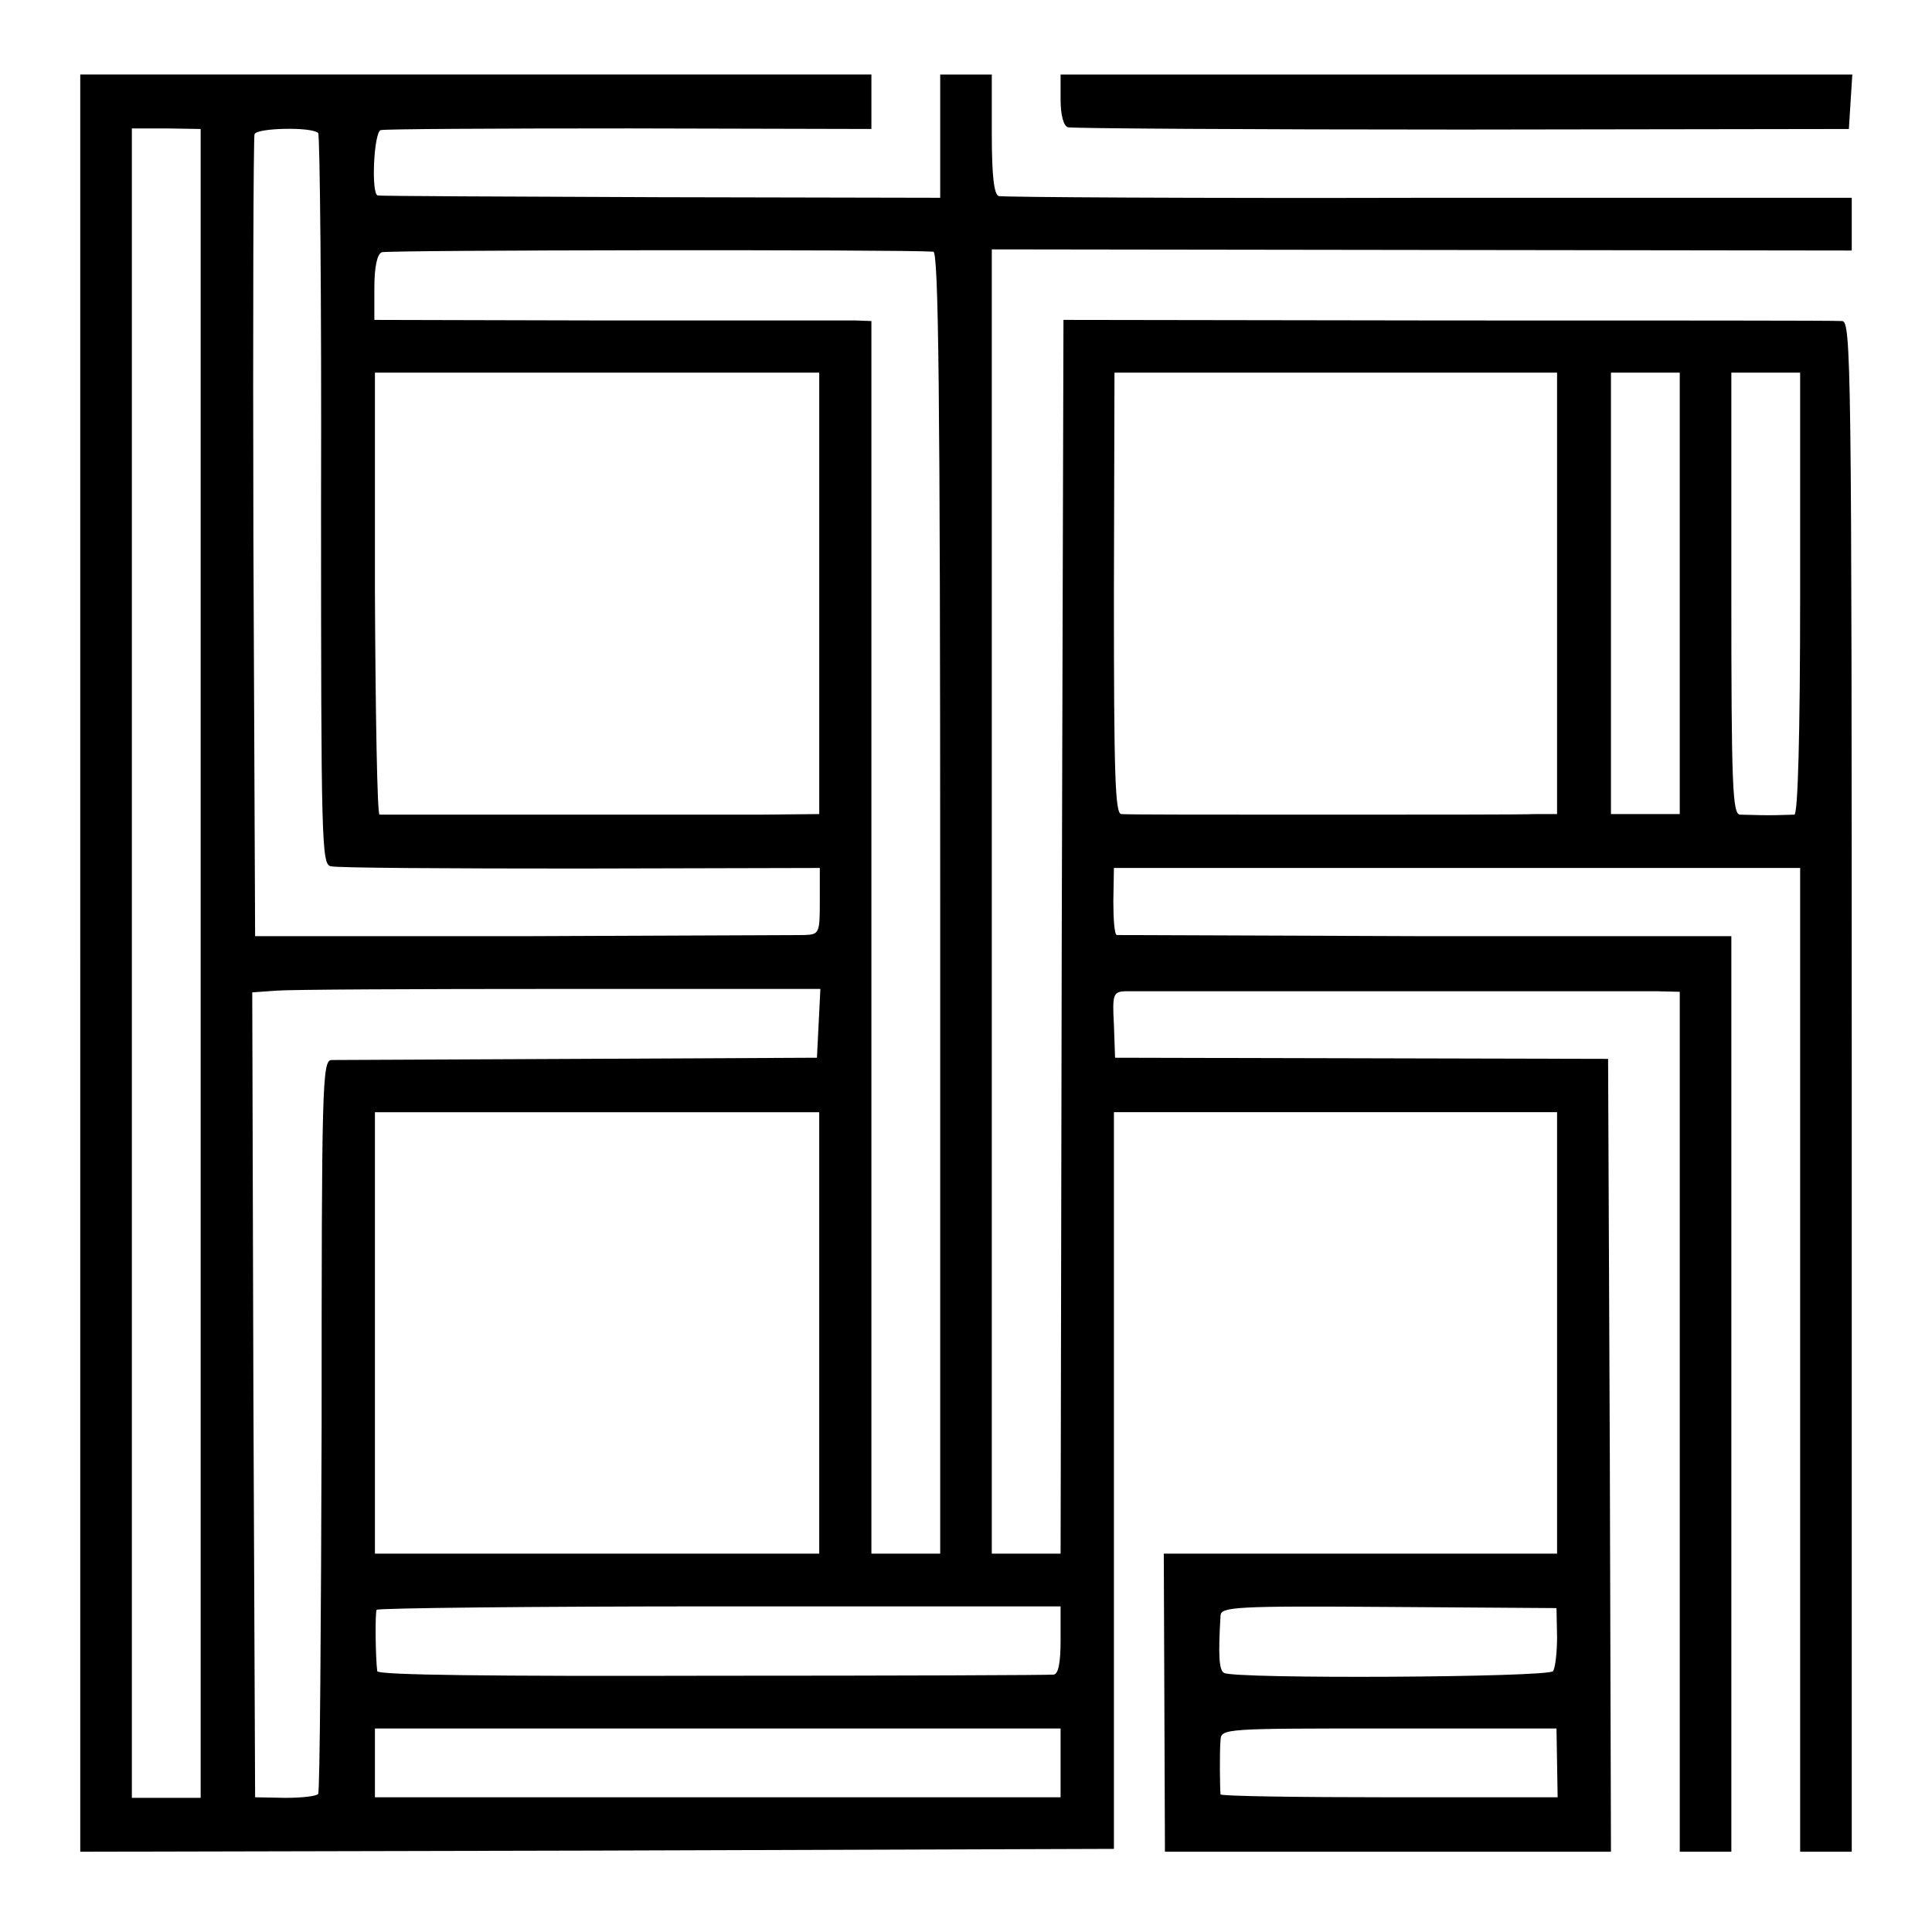 <?xml version="1.0" standalone="no"?>
<!DOCTYPE svg PUBLIC "-//W3C//DTD SVG 20010904//EN"
 "http://www.w3.org/TR/2001/REC-SVG-20010904/DTD/svg10.dtd">
<svg version="1.0" xmlns="http://www.w3.org/2000/svg"
 width="337pt" height="337pt" viewBox="0 0 337 337"
 preserveAspectRatio="xMidYMid meet">
<g transform="translate(0,337) scale(0.1,-0.1)"
fill="#000000" stroke="none">
<path d="M140 1690 l0 -1550 902 2 901 3 0 642 0 643 387 0 386 0 0 -385 0
-385 -343 0 -343 0 1 -260 1 -260 389 0 389 0 -2 692 -3 691 -430 1 -430 1 -2
58 c-3 53 -1 57 20 58 31 0 872 0 925 0 l42 -1 0 -750 0 -750 45 0 45 0 0 798
0 799 -532 0 c-293 1 -536 2 -540 2 -4 1 -6 27 -6 59 l1 58 599 0 598 0 0
-858 0 -858 45 0 45 0 0 1335 c0 1265 -1 1335 -17 1335 -10 1 -319 1 -688 1
l-670 1 -3 -1076 -2 -1076 -60 0 -60 0 0 1138 0 1137 750 -1 750 -1 0 46 0 46
-738 0 c-405 -1 -743 1 -750 3 -8 3 -12 34 -12 108 l0 104 -45 0 -45 0 0 -107
0 -108 -487 1 c-269 1 -491 2 -494 3 -12 2 -7 110 5 114 6 2 201 3 434 3 l422
-1 0 47 0 48 -690 0 -690 0 0 -1550z m210 0 l0 -1456 -60 0 -60 0 0 1456 0
1456 60 0 60 -1 0 -1455z m205 1448 c3 -3 6 -291 5 -641 0 -598 1 -635 17
-638 10 -3 206 -4 436 -4 l417 1 0 -58 c0 -56 -1 -58 -27 -59 -16 0 -237 -1
-493 -2 l-465 0 -3 694 c-1 382 0 699 2 705 4 11 100 13 111 2z m1073 -207 c9
-1 12 -235 12 -1136 l0 -1135 -60 0 -60 0 0 1075 0 1075 -27 1 c-16 0 -211 0
-434 0 l-406 1 0 56 c0 37 5 59 13 62 10 4 905 5 962 1z m-199 -596 l0 -385
-105 -1 c-57 0 -228 0 -379 0 -151 0 -278 0 -283 0 -4 1 -7 174 -8 386 l0 385
388 0 387 0 0 -385z m1287 0 l0 -385 -38 0 c-21 -1 -189 -1 -373 -1 -184 0
-341 0 -349 1 -11 0 -13 68 -13 385 l1 385 386 0 386 0 0 -385z m214 0 l0
-385 -60 0 -60 0 0 385 0 385 60 0 60 0 0 -385z m210 0 c0 -249 -4 -385 -10
-386 -5 0 -26 -1 -45 -1 -19 0 -42 1 -50 1 -13 1 -15 51 -15 386 l0 385 60 0
60 0 0 -385z m-1712 -750 l-3 -60 -415 -2 c-228 -1 -423 -2 -432 -2 -16 -1
-17 -47 -17 -637 -1 -350 -3 -639 -6 -643 -2 -4 -28 -7 -57 -7 l-53 1 -3 702
-2 702 42 3 c24 2 247 3 496 3 l453 0 -3 -60z m1 -540 l0 -385 -388 0 -387 0
0 385 0 385 387 0 388 0 0 -385z m421 -536 c0 -40 -4 -59 -12 -60 -7 -1 -275
-2 -596 -2 -381 -1 -583 1 -584 8 -3 24 -4 101 -1 107 2 3 271 6 598 6 l595 0
0 -59z m866 6 c0 -27 -3 -54 -7 -60 -8 -11 -557 -14 -574 -3 -9 5 -10 33 -6
100 1 15 25 17 294 15 l292 -2 1 -50z m-866 -220 l0 -60 -598 0 -598 0 0 60 0
60 598 0 598 0 0 -60z m866 0 l1 -60 -294 0 c-161 0 -293 2 -294 5 -1 8 -2 72
0 95 1 20 8 20 293 20 l293 0 1 -60z"/>
<path d="M1850 3196 c0 -26 5 -46 13 -48 6 -2 316 -4 687 -4 l675 1 3 48 3 47
-690 0 -691 0 0 -44z"/>
</g>
</svg>
